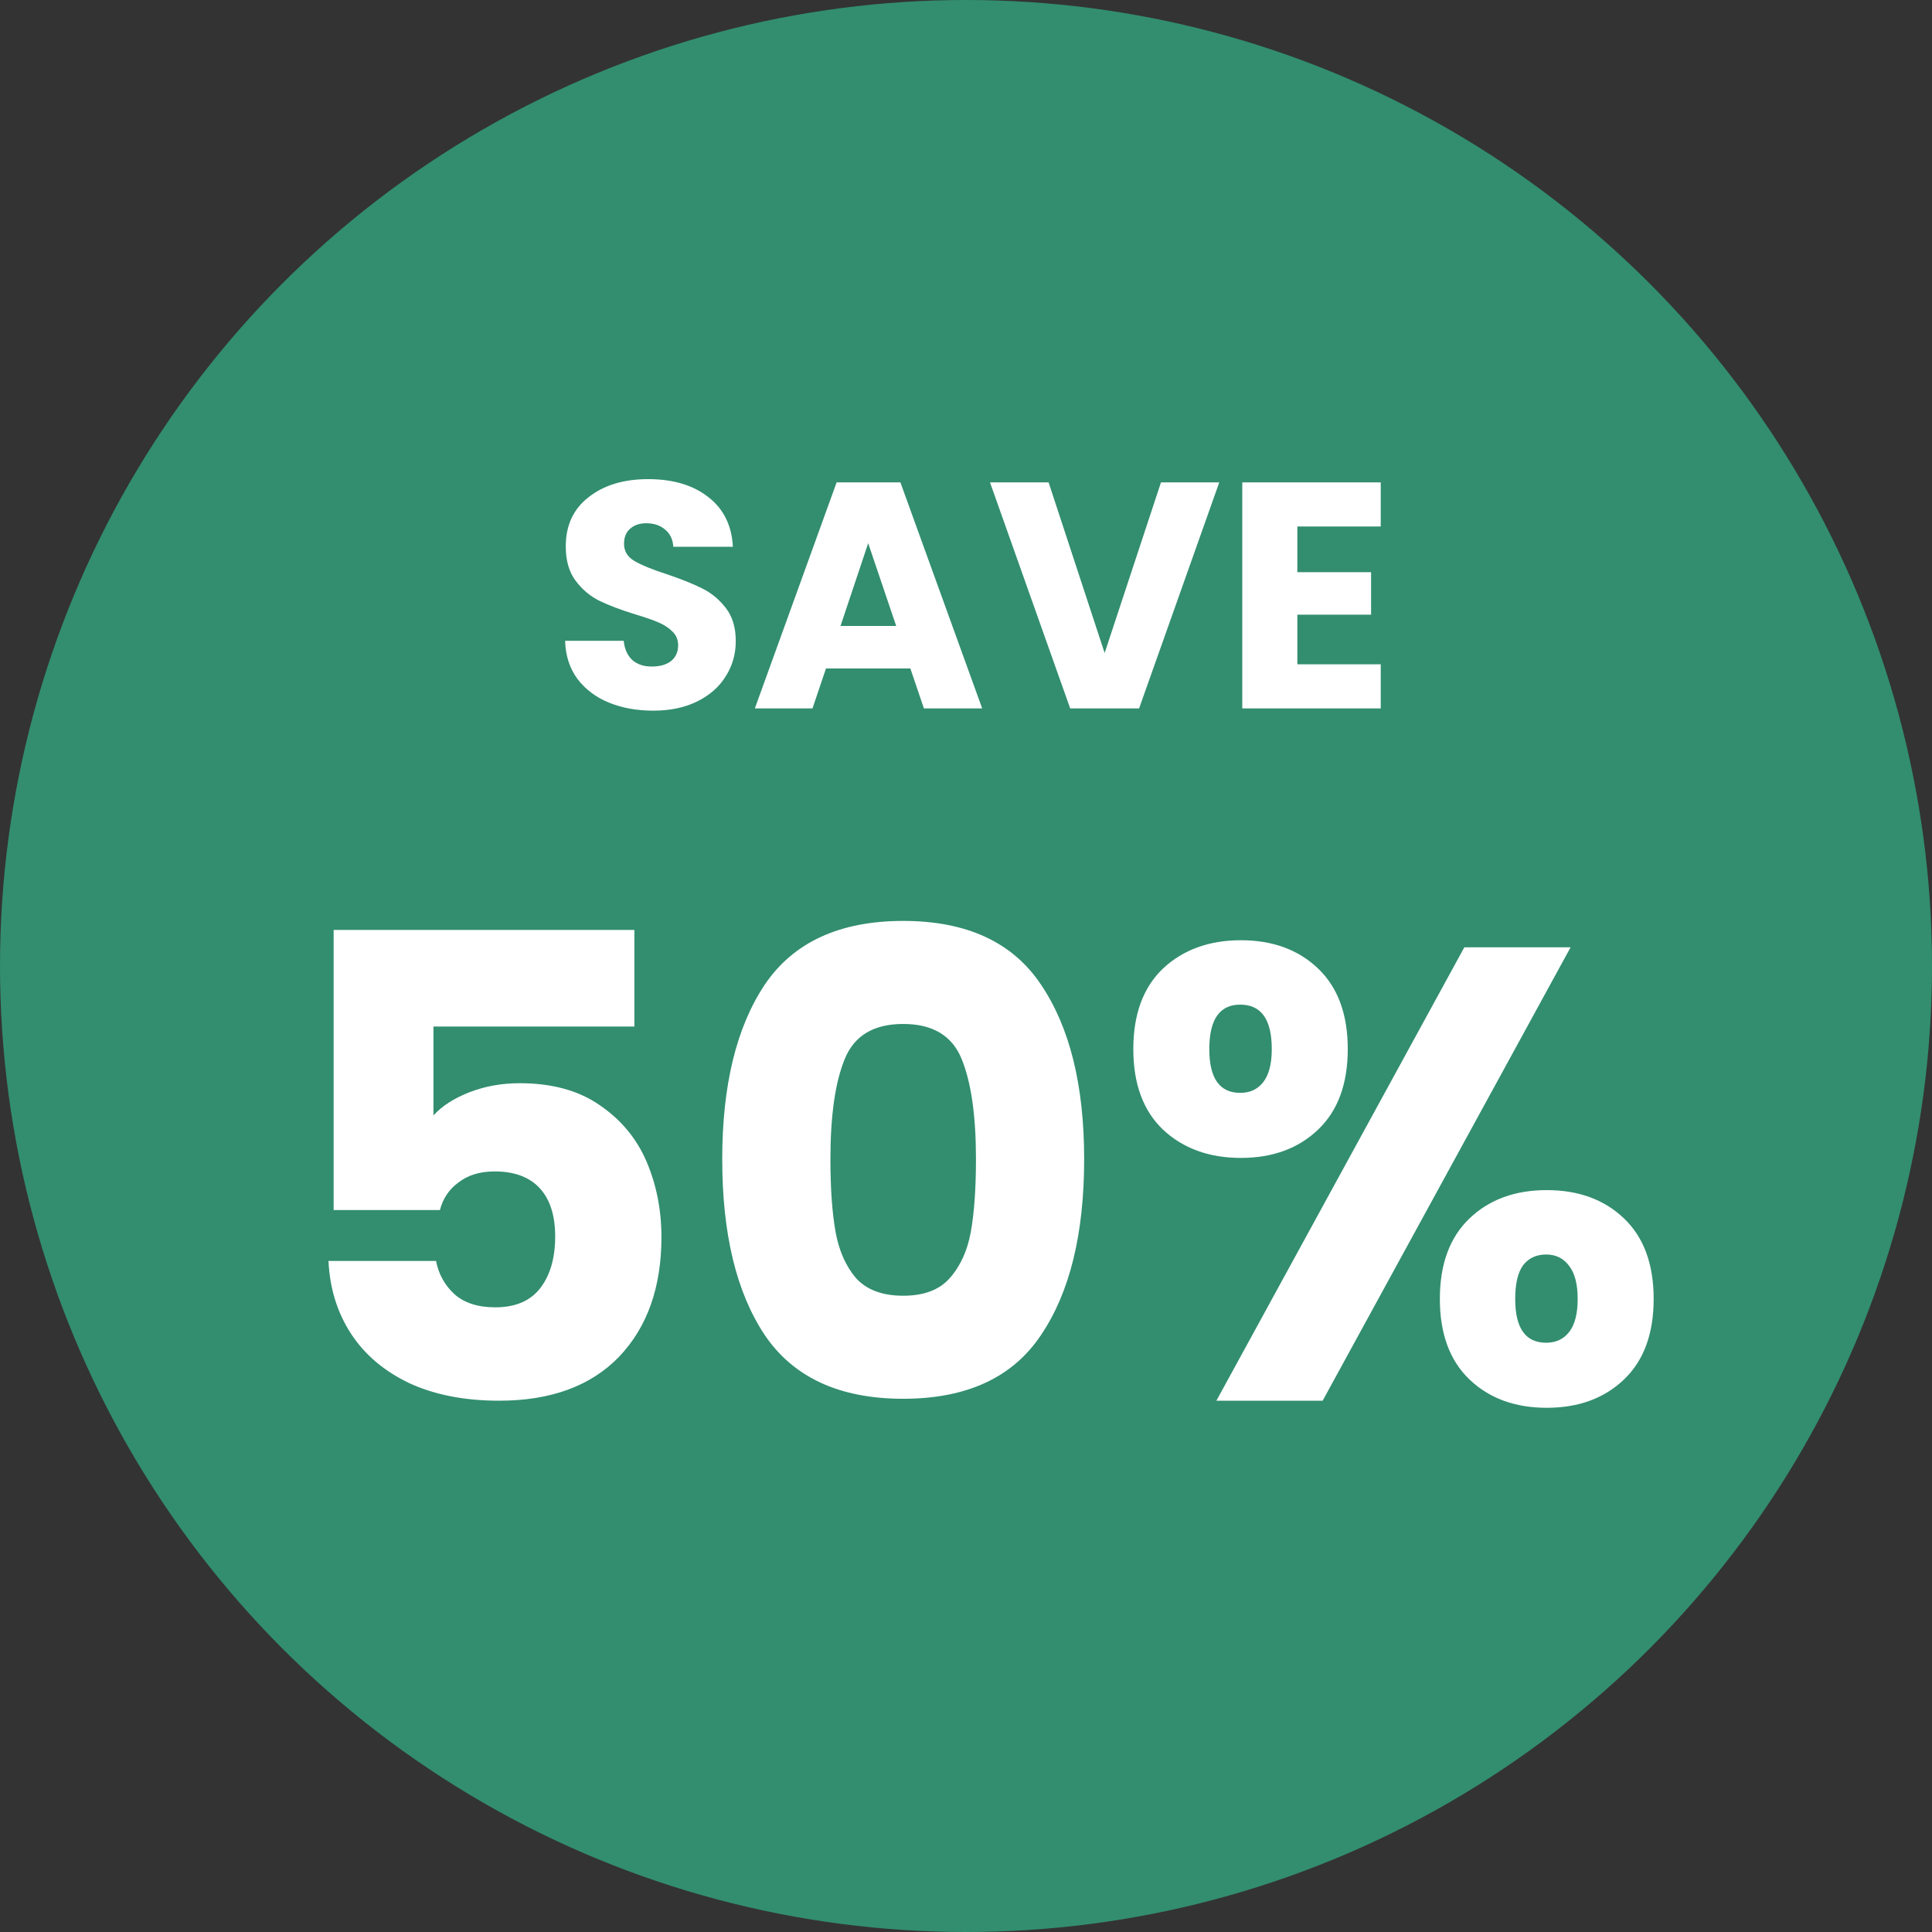 <svg xmlns="http://www.w3.org/2000/svg" width="120" height="120" viewBox="0 0 120 120" fill="none"><rect x="0" y="0" width="120" height="120" fill="#333333" stroke="none"/><circle cx="60" cy="60" r="60" fill="#328E6E"></circle><path d="M40.58 44.14C39.553 44.14 38.633 43.973 37.82 43.64C37.006 43.307 36.353 42.813 35.86 42.16C35.38 41.507 35.126 40.72 35.1 39.8H38.74C38.793 40.32 38.973 40.72 39.28 41C39.586 41.267 39.986 41.4 40.48 41.4C40.986 41.4 41.386 41.287 41.68 41.06C41.973 40.82 42.12 40.493 42.12 40.08C42.12 39.733 42 39.447 41.76 39.22C41.533 38.993 41.246 38.807 40.9 38.66C40.566 38.513 40.086 38.347 39.46 38.16C38.553 37.88 37.813 37.6 37.24 37.32C36.666 37.04 36.173 36.627 35.76 36.08C35.346 35.533 35.14 34.82 35.14 33.94C35.14 32.633 35.613 31.613 36.56 30.88C37.506 30.133 38.74 29.76 40.26 29.76C41.806 29.76 43.053 30.133 44 30.88C44.946 31.613 45.453 32.64 45.52 33.96H41.82C41.793 33.507 41.626 33.153 41.32 32.9C41.013 32.633 40.62 32.5 40.14 32.5C39.726 32.5 39.393 32.613 39.14 32.84C38.886 33.053 38.76 33.367 38.76 33.78C38.76 34.233 38.973 34.587 39.4 34.84C39.826 35.093 40.493 35.367 41.4 35.66C42.306 35.967 43.04 36.26 43.6 36.54C44.173 36.82 44.666 37.227 45.08 37.76C45.493 38.293 45.7 38.98 45.7 39.82C45.7 40.62 45.493 41.347 45.08 42C44.68 42.653 44.093 43.173 43.32 43.56C42.546 43.947 41.633 44.14 40.58 44.14ZM56.544 41.52H51.304L50.465 44H46.885L51.965 29.96H55.925L61.005 44H57.385L56.544 41.52ZM55.664 38.88L53.925 33.74L52.205 38.88H55.664ZM75.731 29.96L70.751 44H66.471L61.49 29.96H65.13L68.611 40.56L72.111 29.96H75.731ZM80.58 32.7V35.54H85.16V38.18H80.58V41.26H85.76V44H77.16V29.96H85.76V32.7H80.58Z" fill="white"></path><path d="M39.403 63.76H26.923V69.28C27.456 68.693 28.203 68.213 29.163 67.84C30.123 67.467 31.163 67.28 32.283 67.28C34.283 67.28 35.936 67.733 37.243 68.64C38.576 69.547 39.55 70.72 40.163 72.16C40.776 73.6 41.083 75.16 41.083 76.84C41.083 79.96 40.203 82.44 38.443 84.28C36.683 86.093 34.203 87 31.003 87C28.87 87 27.016 86.64 25.443 85.92C23.87 85.173 22.656 84.147 21.803 82.84C20.95 81.533 20.483 80.027 20.403 78.32H27.083C27.243 79.147 27.63 79.84 28.243 80.4C28.856 80.933 29.696 81.2 30.763 81.2C32.016 81.2 32.95 80.8 33.563 80C34.176 79.2 34.483 78.133 34.483 76.8C34.483 75.493 34.163 74.493 33.523 73.8C32.883 73.107 31.95 72.76 30.723 72.76C29.816 72.76 29.07 72.987 28.483 73.44C27.896 73.867 27.51 74.44 27.323 75.16H20.723V57.76H39.403V63.76ZM44.859 72C44.859 67.413 45.739 63.8 47.499 61.16C49.285 58.52 52.152 57.2 56.099 57.2C60.045 57.2 62.899 58.52 64.659 61.16C66.445 63.8 67.339 67.413 67.339 72C67.339 76.64 66.445 80.28 64.659 82.92C62.899 85.56 60.045 86.88 56.099 86.88C52.152 86.88 49.285 85.56 47.499 82.92C45.739 80.28 44.859 76.64 44.859 72ZM60.619 72C60.619 69.307 60.325 67.24 59.739 65.8C59.152 64.333 57.939 63.6 56.099 63.6C54.259 63.6 53.045 64.333 52.459 65.8C51.872 67.24 51.579 69.307 51.579 72C51.579 73.813 51.685 75.32 51.899 76.52C52.112 77.693 52.539 78.653 53.179 79.4C53.845 80.12 54.819 80.48 56.099 80.48C57.379 80.48 58.339 80.12 58.979 79.4C59.645 78.653 60.085 77.693 60.299 76.52C60.512 75.32 60.619 73.813 60.619 72ZM70.392 65.16C70.392 63 71.006 61.333 72.232 60.16C73.486 58.987 75.099 58.4 77.072 58.4C79.046 58.4 80.646 58.987 81.872 60.16C83.099 61.333 83.712 63 83.712 65.16C83.712 67.32 83.099 68.987 81.872 70.16C80.646 71.333 79.046 71.92 77.072 71.92C75.099 71.92 73.486 71.333 72.232 70.16C71.006 68.987 70.392 67.32 70.392 65.16ZM97.552 58.84L82.152 87H75.552L90.952 58.84H97.552ZM77.032 62.4C75.752 62.4 75.112 63.32 75.112 65.16C75.112 66.973 75.752 67.88 77.032 67.88C77.646 67.88 78.126 67.653 78.472 67.2C78.819 66.747 78.992 66.067 78.992 65.16C78.992 63.32 78.339 62.4 77.032 62.4ZM89.432 80.68C89.432 78.52 90.046 76.853 91.272 75.68C92.499 74.507 94.099 73.92 96.072 73.92C98.046 73.92 99.646 74.507 100.872 75.68C102.099 76.853 102.712 78.52 102.712 80.68C102.712 82.84 102.099 84.507 100.872 85.68C99.646 86.853 98.046 87.44 96.072 87.44C94.099 87.44 92.499 86.853 91.272 85.68C90.046 84.507 89.432 82.84 89.432 80.68ZM96.032 77.92C95.419 77.92 94.939 78.147 94.592 78.6C94.272 79.053 94.112 79.747 94.112 80.68C94.112 82.493 94.752 83.4 96.032 83.4C96.646 83.4 97.126 83.173 97.472 82.72C97.819 82.267 97.992 81.587 97.992 80.68C97.992 79.773 97.819 79.093 97.472 78.64C97.126 78.16 96.646 77.92 96.032 77.92Z" fill="white"></path></svg>